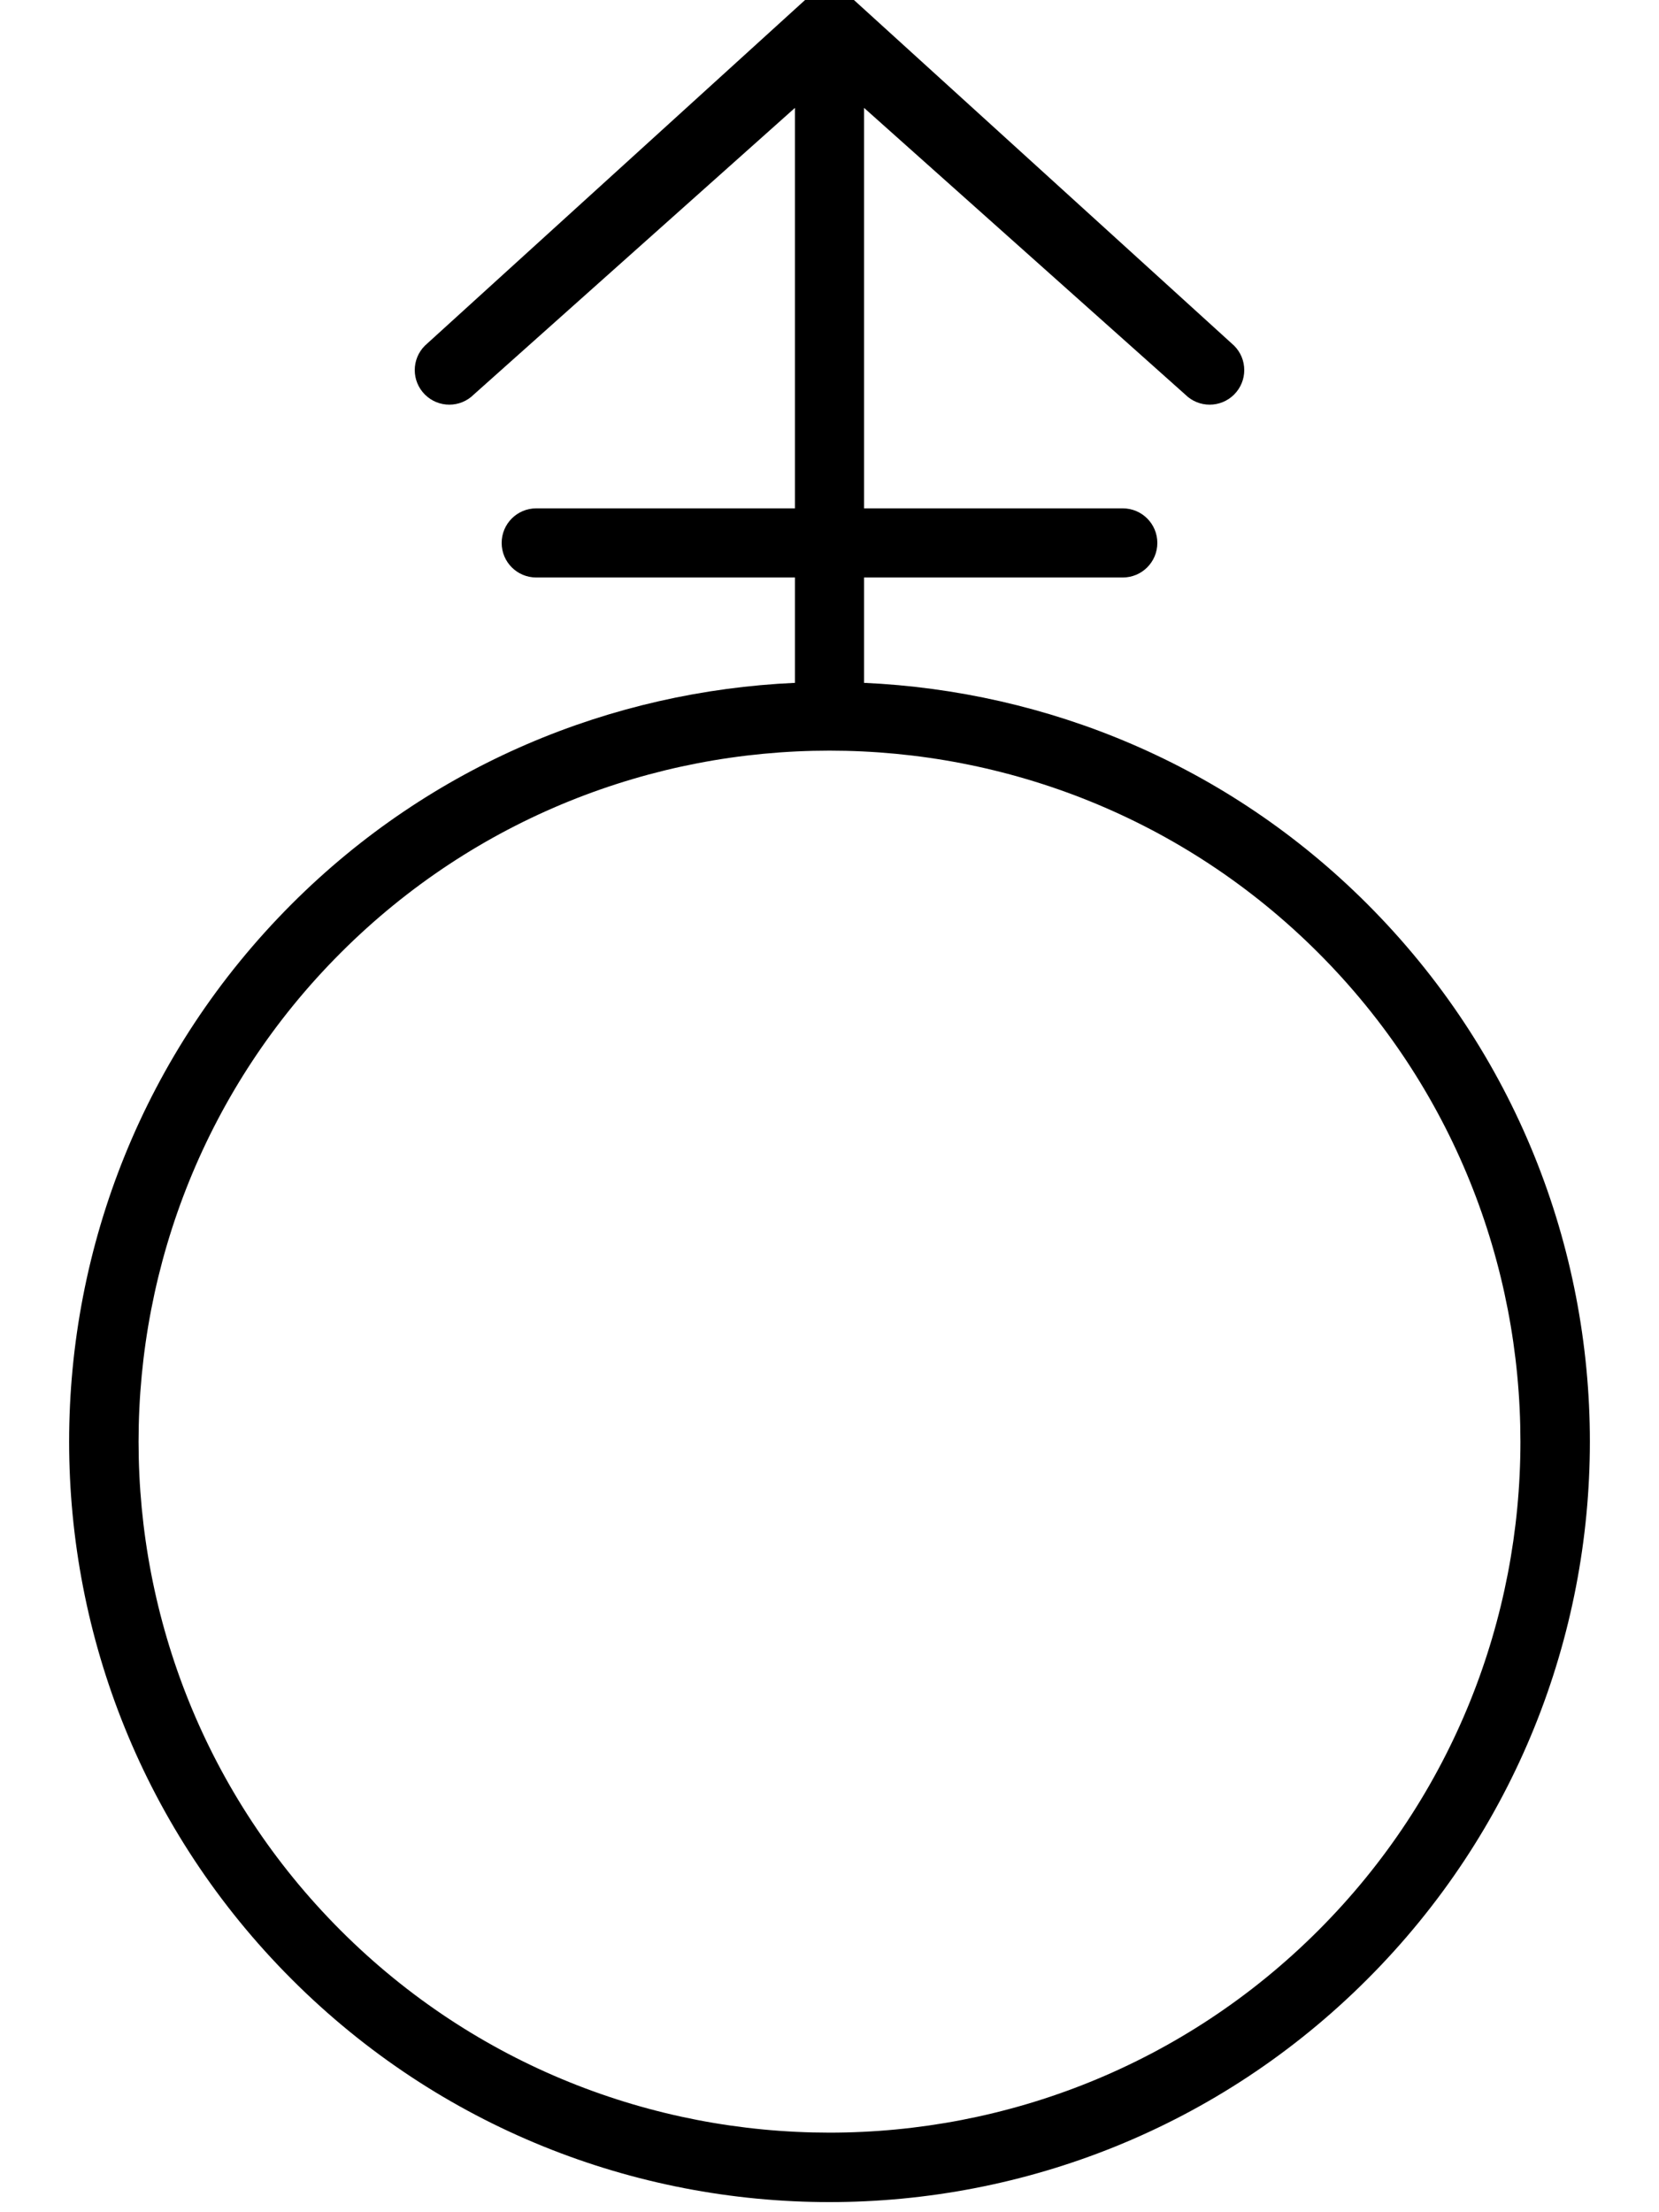 <svg xmlns="http://www.w3.org/2000/svg" viewBox="0 0 384 512"><!-- Font Awesome Pro 6.0.0-alpha2 by @fontawesome - https://fontawesome.com License - https://fontawesome.com/license (Commercial License) --><path d="M316.453 209.203C284.125 176.875 242.335 159.953 200 158.039V133.656H259.882C262.093 133.656 264.093 132.762 265.539 131.313C266.984 129.867 267.882 127.867 267.882 125.656C267.882 121.234 264.3 117.656 259.882 117.656H200V24.969L274.337 91.313C277.466 94.437 282.525 94.437 285.654 91.313S288.783 83.125 285.654 80L197.656 0C194.531 -3.125 189.468 -3.125 186.343 0L98.347 80C95.218 83.125 95.218 88.188 98.347 91.313S106.535 94.437 109.664 91.313L184 24.969V117.656H124.117C119.699 117.656 116.117 121.234 116.117 125.656S119.699 133.656 124.117 133.656H184V158.039C141.664 159.953 99.878 176.875 67.546 209.203C-1.18 277.938 -1.184 389.375 67.546 458.109C136.281 526.84 247.718 526.836 316.453 458.109C385.183 389.375 385.183 277.938 316.453 209.203ZM305.136 446.793C242.75 509.18 141.246 509.176 78.863 446.793S16.476 282.902 78.863 220.52C141.25 158.133 242.753 158.137 305.136 220.52S367.523 384.406 305.136 446.793Z"/></svg>